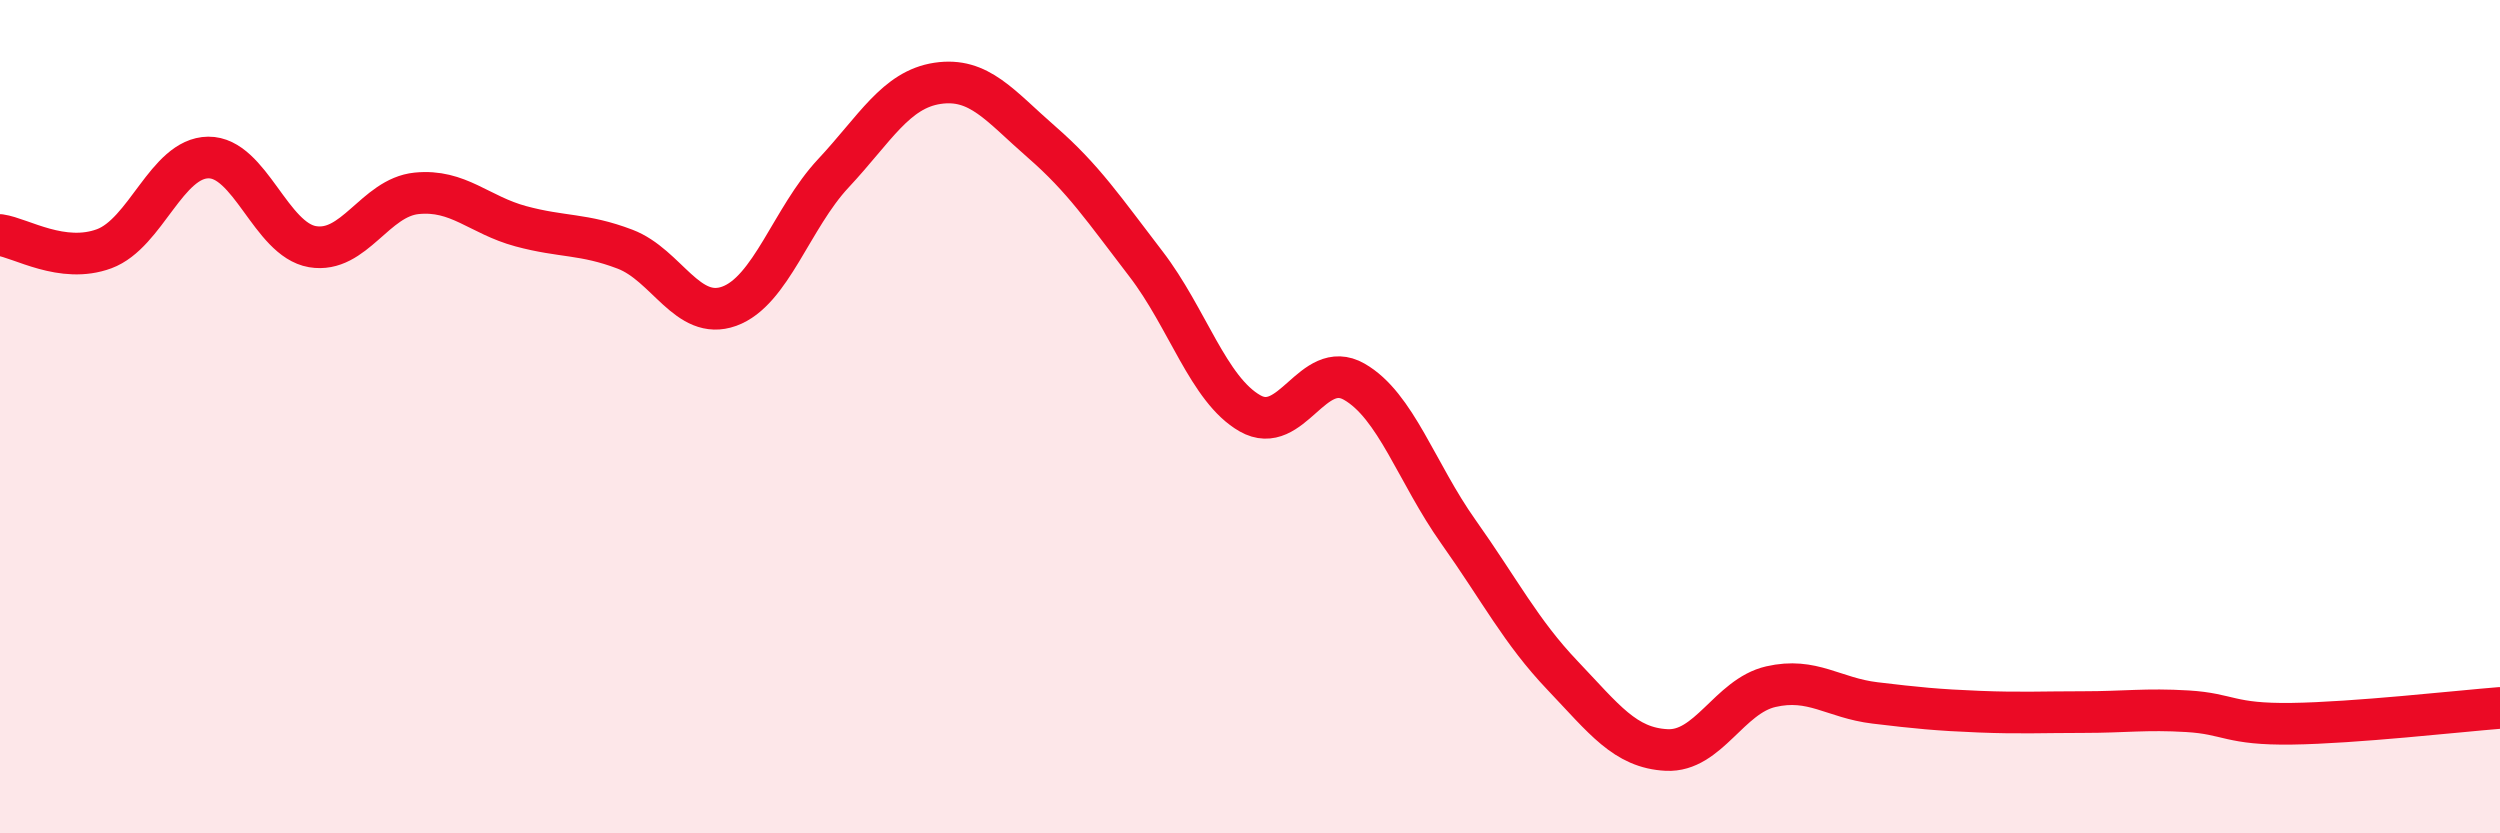 
    <svg width="60" height="20" viewBox="0 0 60 20" xmlns="http://www.w3.org/2000/svg">
      <path
        d="M 0,5.64 C 0.5,5.71 1.5,6.34 2.5,5.97 C 3.5,5.6 4,3.79 5,3.78 C 6,3.77 6.5,5.75 7.5,5.92 C 8.5,6.09 9,4.74 10,4.64 C 11,4.54 11.5,5.16 12.5,5.43 C 13.5,5.7 14,5.6 15,5.98 C 16,6.36 16.5,7.71 17.5,7.35 C 18.5,6.99 19,5.23 20,4.16 C 21,3.09 21.5,2.15 22.5,2 C 23.5,1.85 24,2.54 25,3.41 C 26,4.28 26.5,5.03 27.5,6.33 C 28.5,7.63 29,9.35 30,9.92 C 31,10.49 31.5,8.59 32.5,9.16 C 33.5,9.73 34,11.35 35,12.76 C 36,14.17 36.5,15.16 37.5,16.21 C 38.5,17.26 39,17.95 40,18 C 41,18.05 41.5,16.71 42.5,16.48 C 43.5,16.25 44,16.75 45,16.87 C 46,16.99 46.5,17.04 47.5,17.08 C 48.5,17.12 49,17.09 50,17.09 C 51,17.09 51.5,17.01 52.5,17.07 C 53.5,17.13 53.5,17.39 55,17.37 C 56.5,17.35 59,17.07 60,16.99L60 20L0 20Z"
        fill="#EB0A25"
        opacity="0.1"
        stroke-linecap="round"
        stroke-linejoin="round"
      />
      <path
        d="M 0,5.64 C 0.5,5.71 1.5,6.34 2.5,5.97 C 3.5,5.6 4,3.79 5,3.78 C 6,3.77 6.5,5.75 7.5,5.92 C 8.5,6.09 9,4.74 10,4.64 C 11,4.54 11.5,5.16 12.5,5.43 C 13.5,5.7 14,5.6 15,5.98 C 16,6.36 16.5,7.71 17.5,7.35 C 18.5,6.99 19,5.23 20,4.16 C 21,3.09 21.5,2.15 22.5,2 C 23.5,1.85 24,2.54 25,3.41 C 26,4.28 26.5,5.03 27.5,6.33 C 28.5,7.63 29,9.35 30,9.92 C 31,10.49 31.5,8.59 32.5,9.16 C 33.5,9.73 34,11.35 35,12.76 C 36,14.17 36.5,15.16 37.5,16.21 C 38.5,17.26 39,17.95 40,18 C 41,18.05 41.5,16.71 42.5,16.48 C 43.5,16.25 44,16.75 45,16.87 C 46,16.99 46.5,17.04 47.5,17.08 C 48.5,17.12 49,17.09 50,17.09 C 51,17.09 51.5,17.01 52.5,17.07 C 53.5,17.13 53.5,17.39 55,17.37 C 56.5,17.35 59,17.07 60,16.99"
        stroke="#EB0A25"
        stroke-width="1"
        fill="none"
        stroke-linecap="round"
        stroke-linejoin="round"
      />
    </svg>
  
